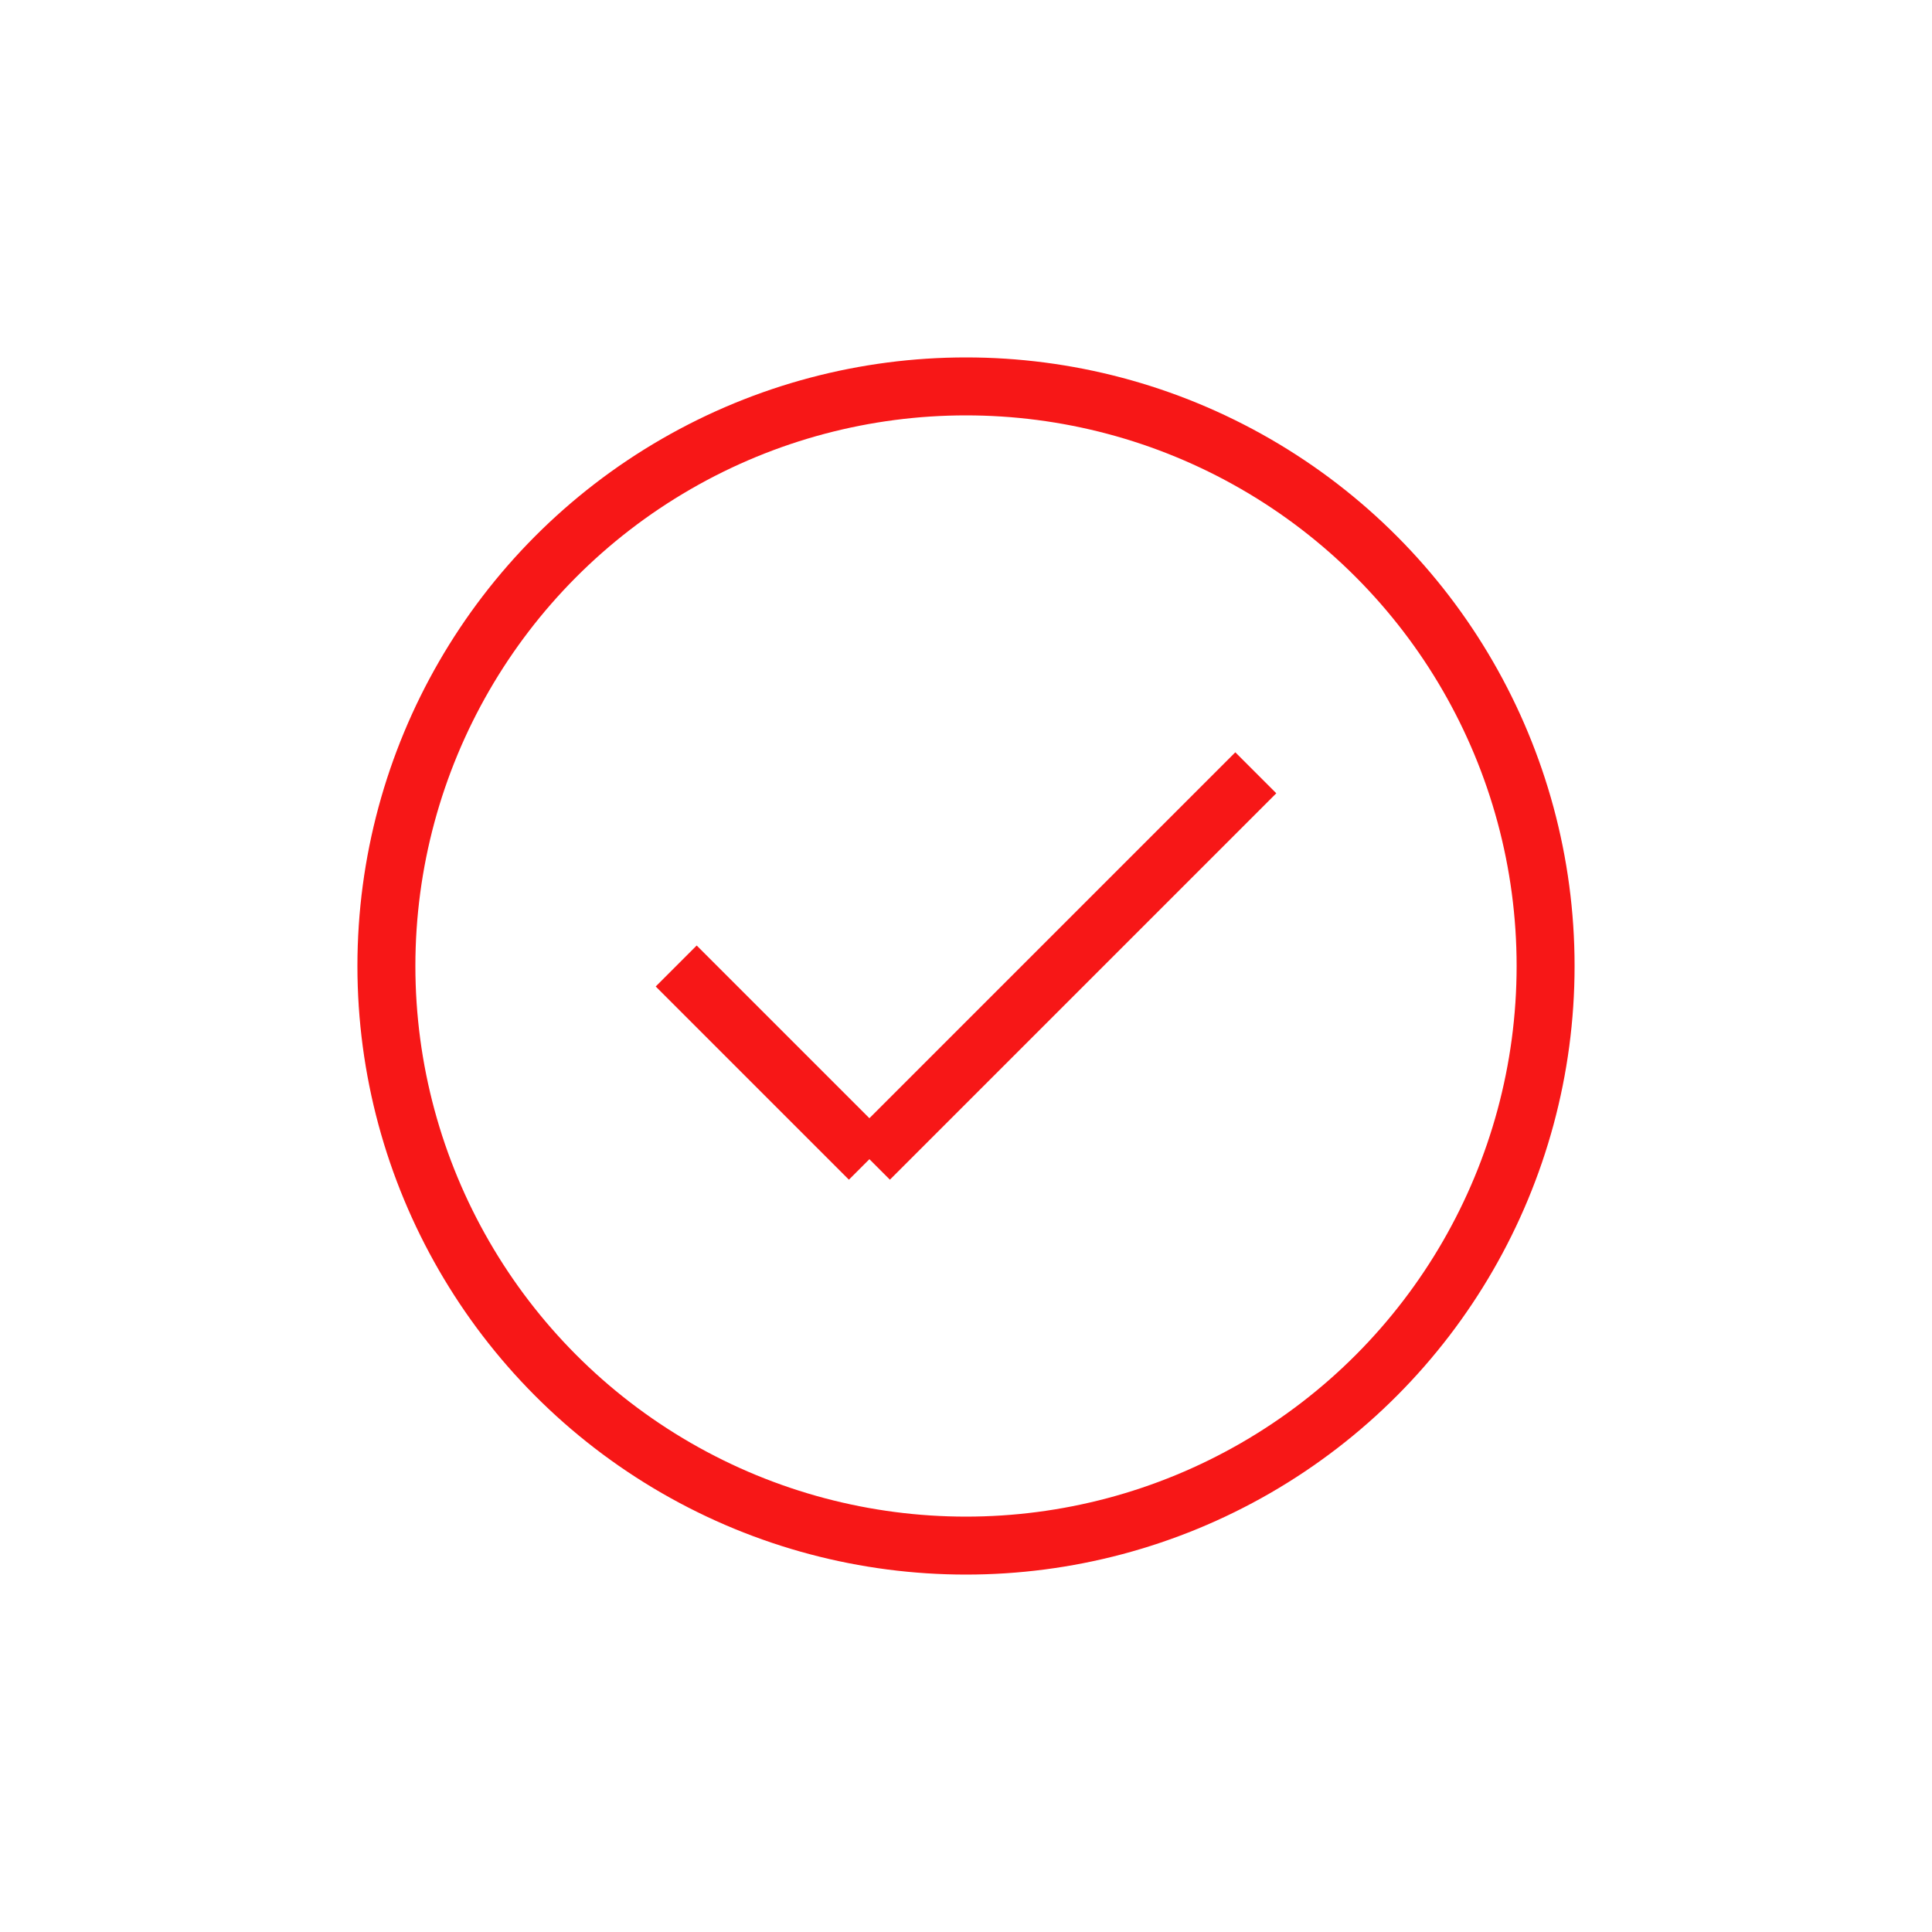 <svg xmlns="http://www.w3.org/2000/svg" xmlns:ev="http://www.w3.org/2001/xml-events" xmlns:xlink="http://www.w3.org/1999/xlink" height="100px" viewBox="0 0 100 100" width="100px"><defs></defs><circle cx="50" cy="50" fill="none" r="30" stroke="#f71717" stroke-width="3"></circle><line fill="none" stroke="#f71717" stroke-width="3" x1="35" x2="45" y1="50" y2="60"></line><line fill="none" stroke="#f71717" stroke-width="3" x1="45" x2="65" y1="60" y2="40"></line></svg>